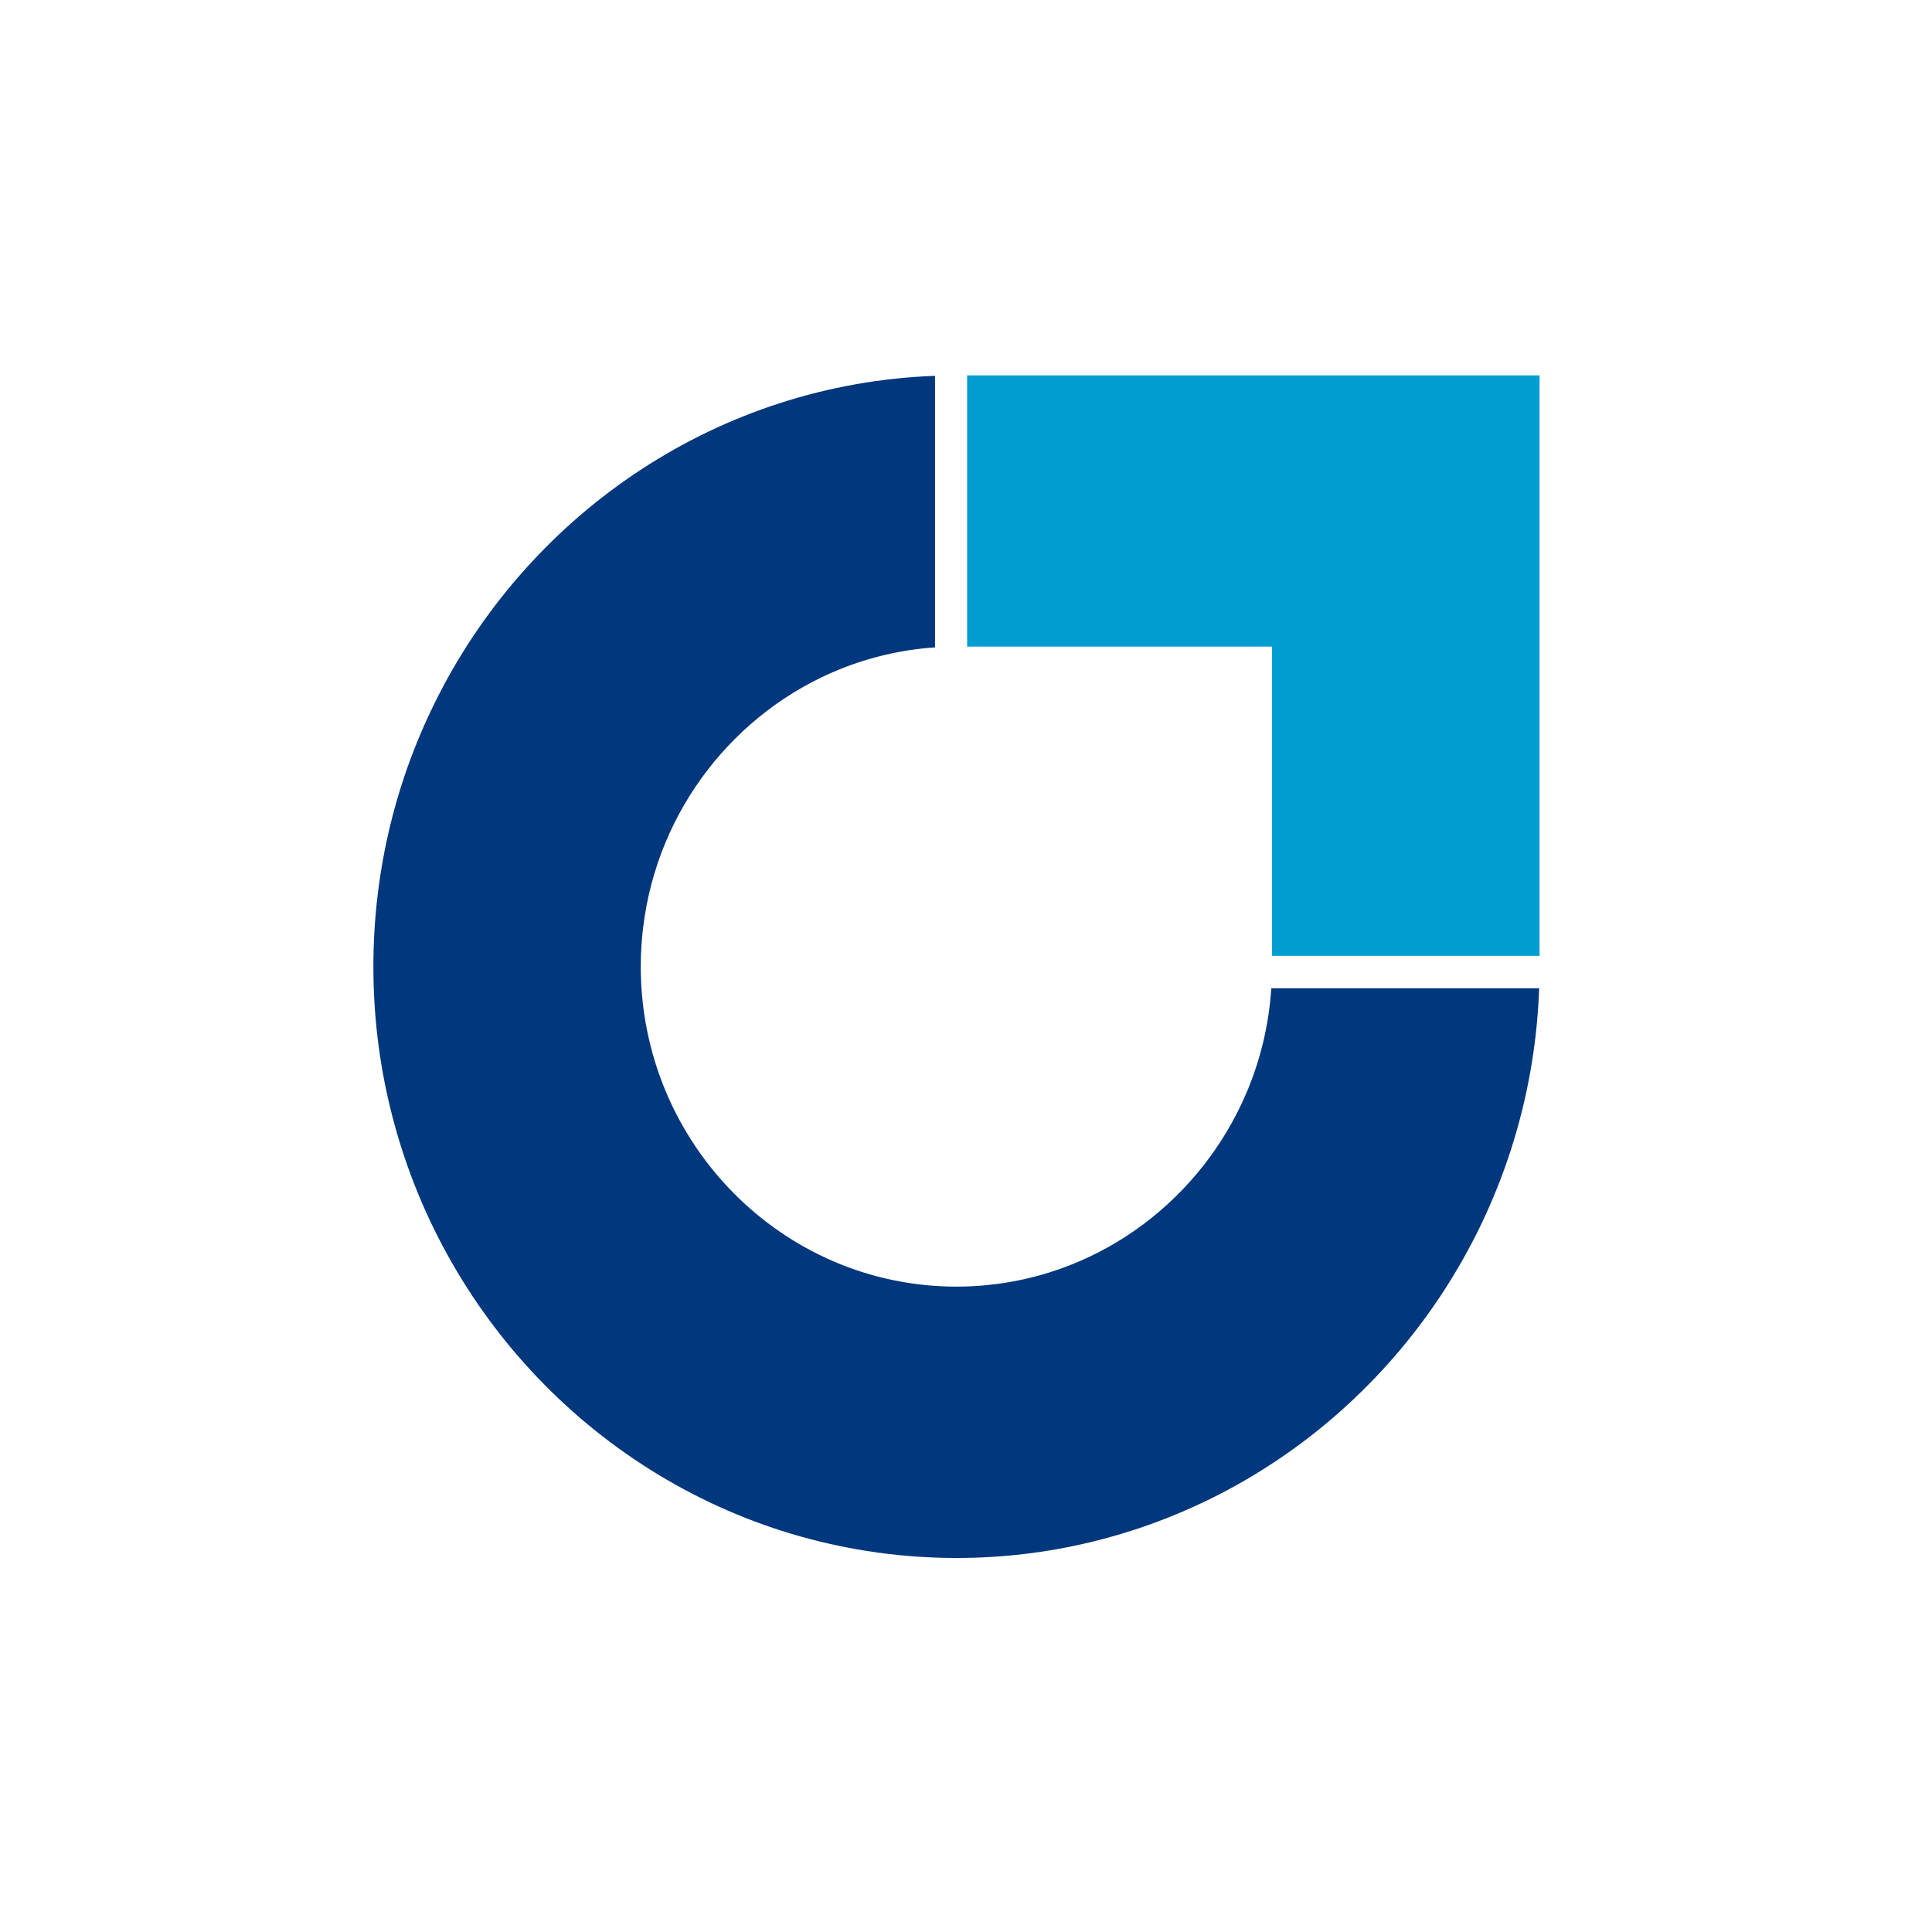 <svg width="128" height="128" viewBox="0 0 64 64" fill="none" xmlns="http://www.w3.org/2000/svg">
<path d="M51 12.435V31.663H42.139V21.42H32.038V12.435H51Z" fill="#009DD1"/>
<path d="M50.987 32.739C50.72 40.188 46.331 46.592 40.069 49.664C37.532 50.909 34.688 51.61 31.684 51.61C29.9 51.61 28.169 51.361 26.524 50.899C19.836 49.018 14.599 43.574 12.931 36.716C12.563 35.212 12.369 33.638 12.369 32.02C12.369 28.781 13.15 25.719 14.532 23.023C17.646 16.939 23.82 12.713 30.974 12.45V21.445C29.872 21.52 28.815 21.769 27.833 22.164C24.351 23.569 21.78 26.818 21.306 30.712C21.253 31.141 21.226 31.575 21.226 32.018C21.226 37.866 25.916 42.621 31.684 42.621C32.021 42.621 32.353 42.604 32.679 42.573C36.548 42.201 39.812 39.678 41.292 36.198C41.748 35.124 42.034 33.958 42.113 32.737H50.987V32.739L50.987 32.739Z" fill="#01377D"/>
</svg>
